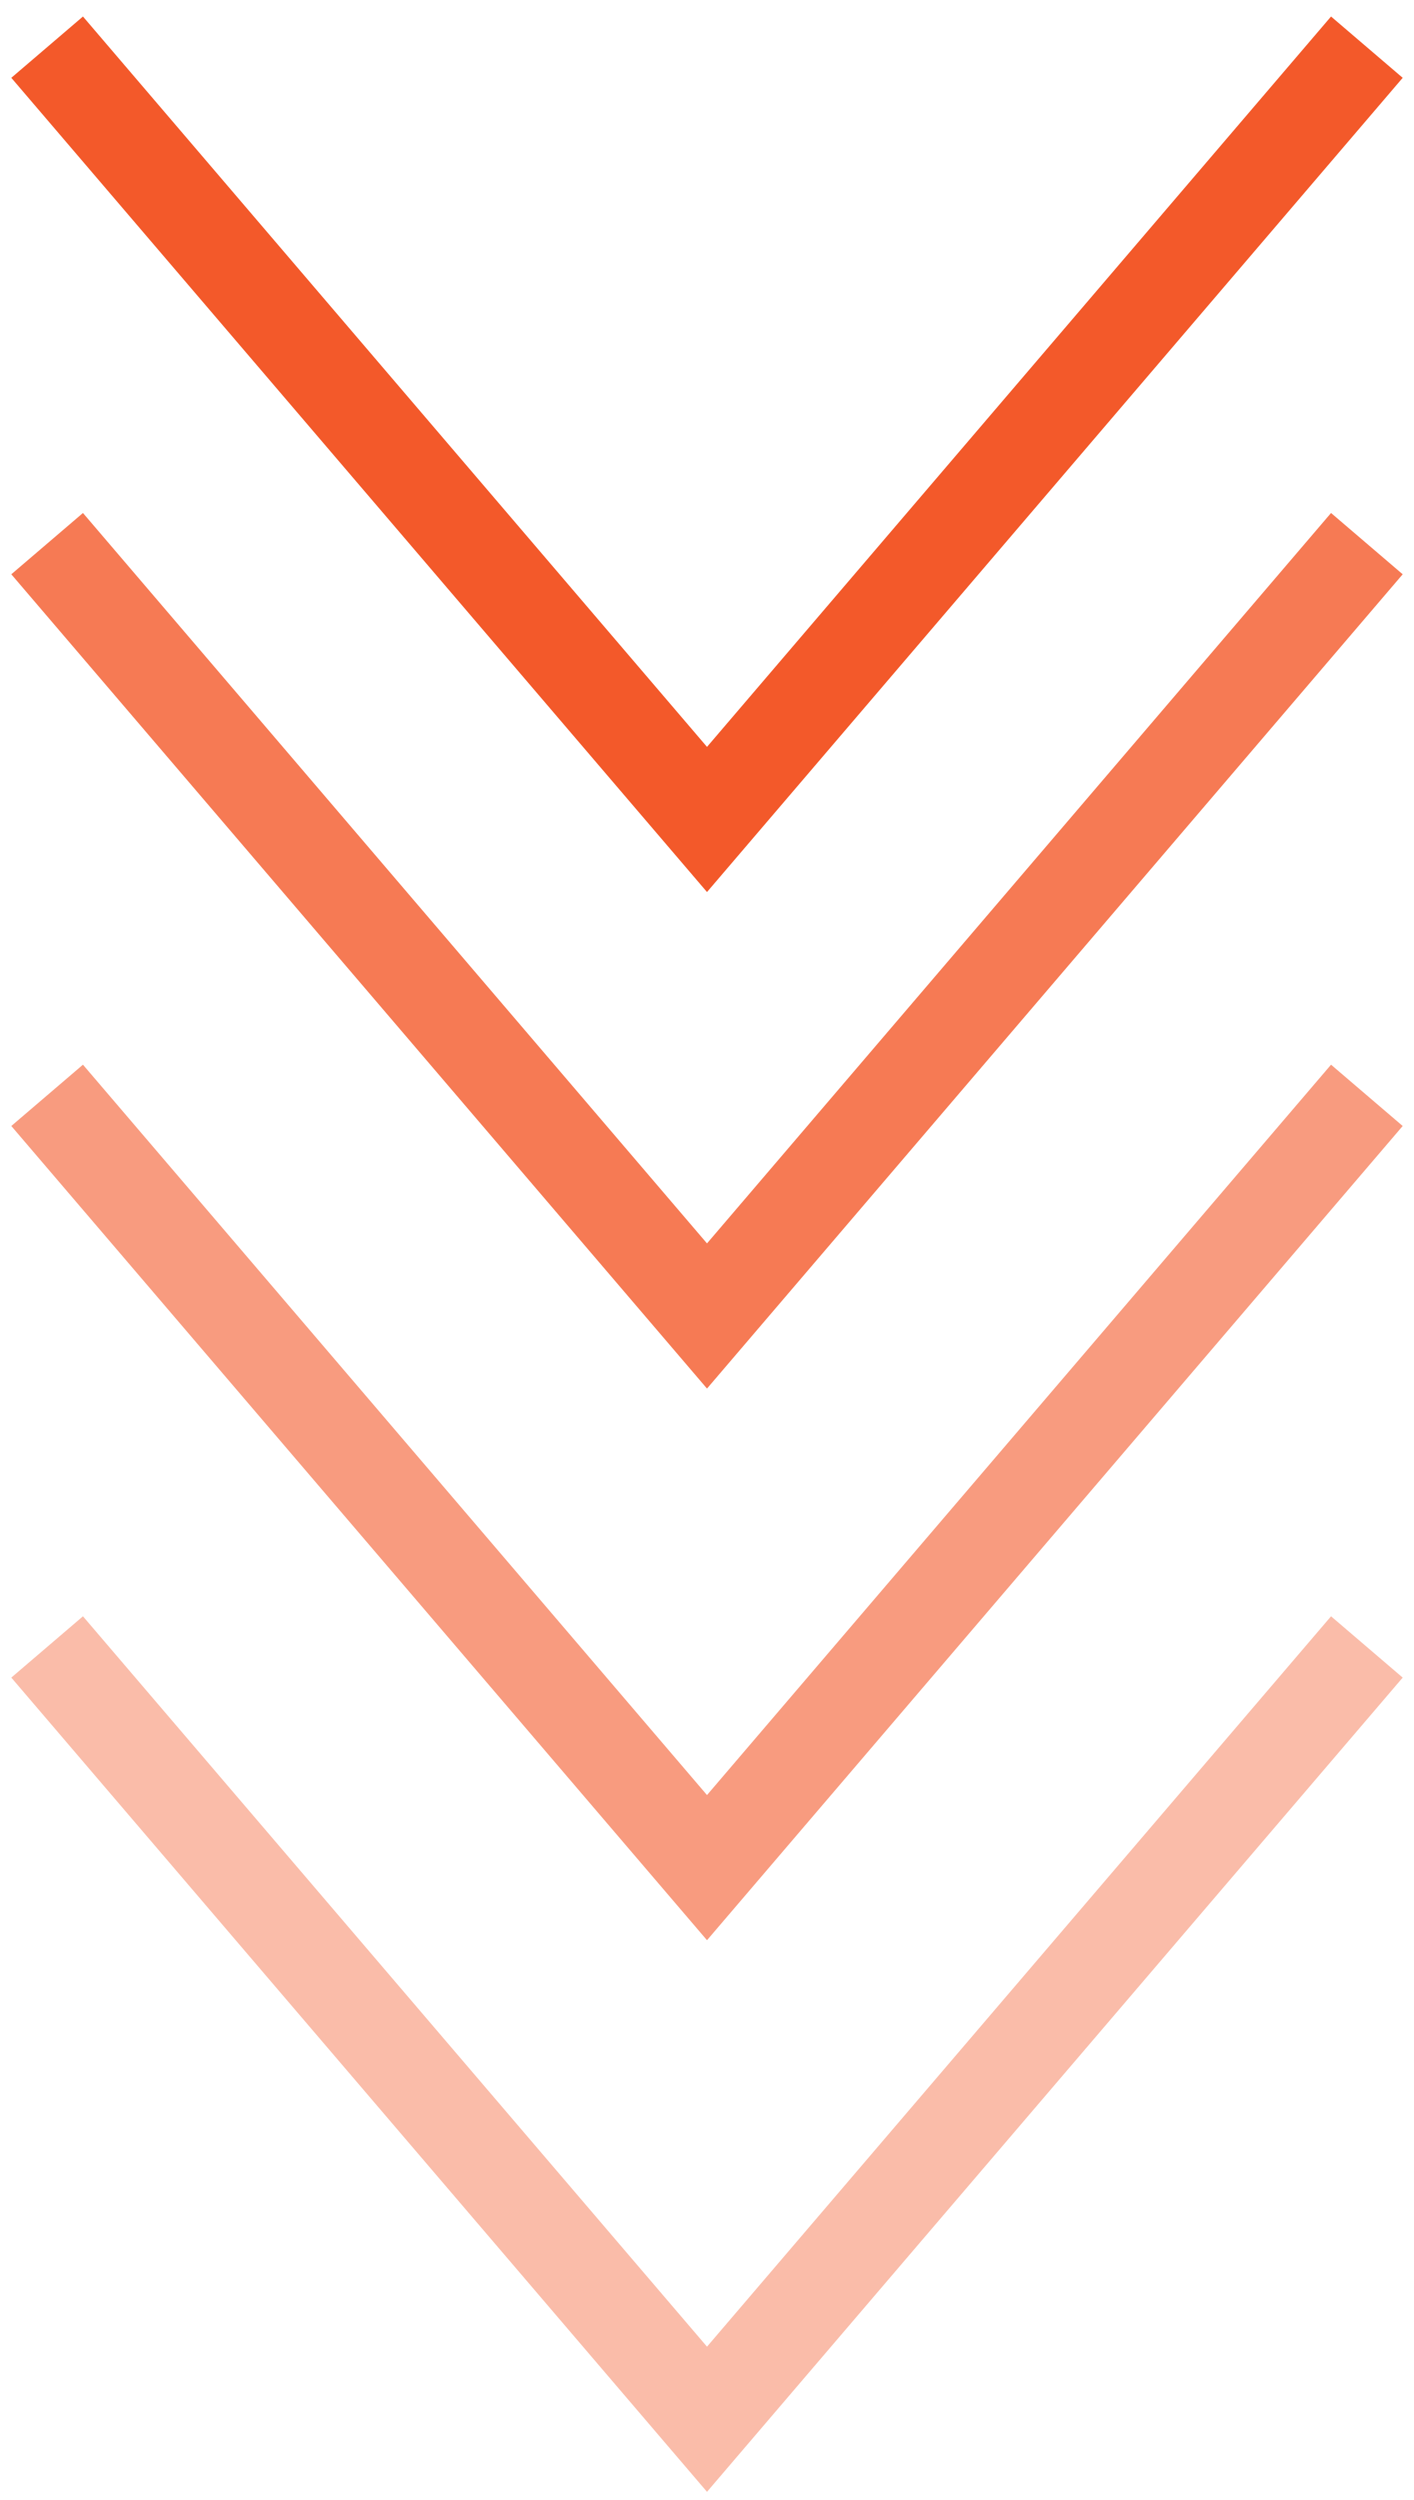 <svg width="30" height="53" viewBox="0 0 30 53" fill="none"
  xmlns="http://www.w3.org/2000/svg">
  <path opacity="0.4" d="M1 34.918L15 51.292L29 34.918" stroke="#F3592A" stroke-width="2"/>
  <path opacity="0.6" d="M1 23.223L15 39.597L29 23.223" stroke="#F3592A" stroke-width="2"/>
  <path opacity="0.8" d="M1 11.526L15 27.901L29 11.526" stroke="#F3592A" stroke-width="2"/>
  <path d="M1 1L15 17.374L29 1" stroke="#F3592A" stroke-width="2"/>
</svg>
  